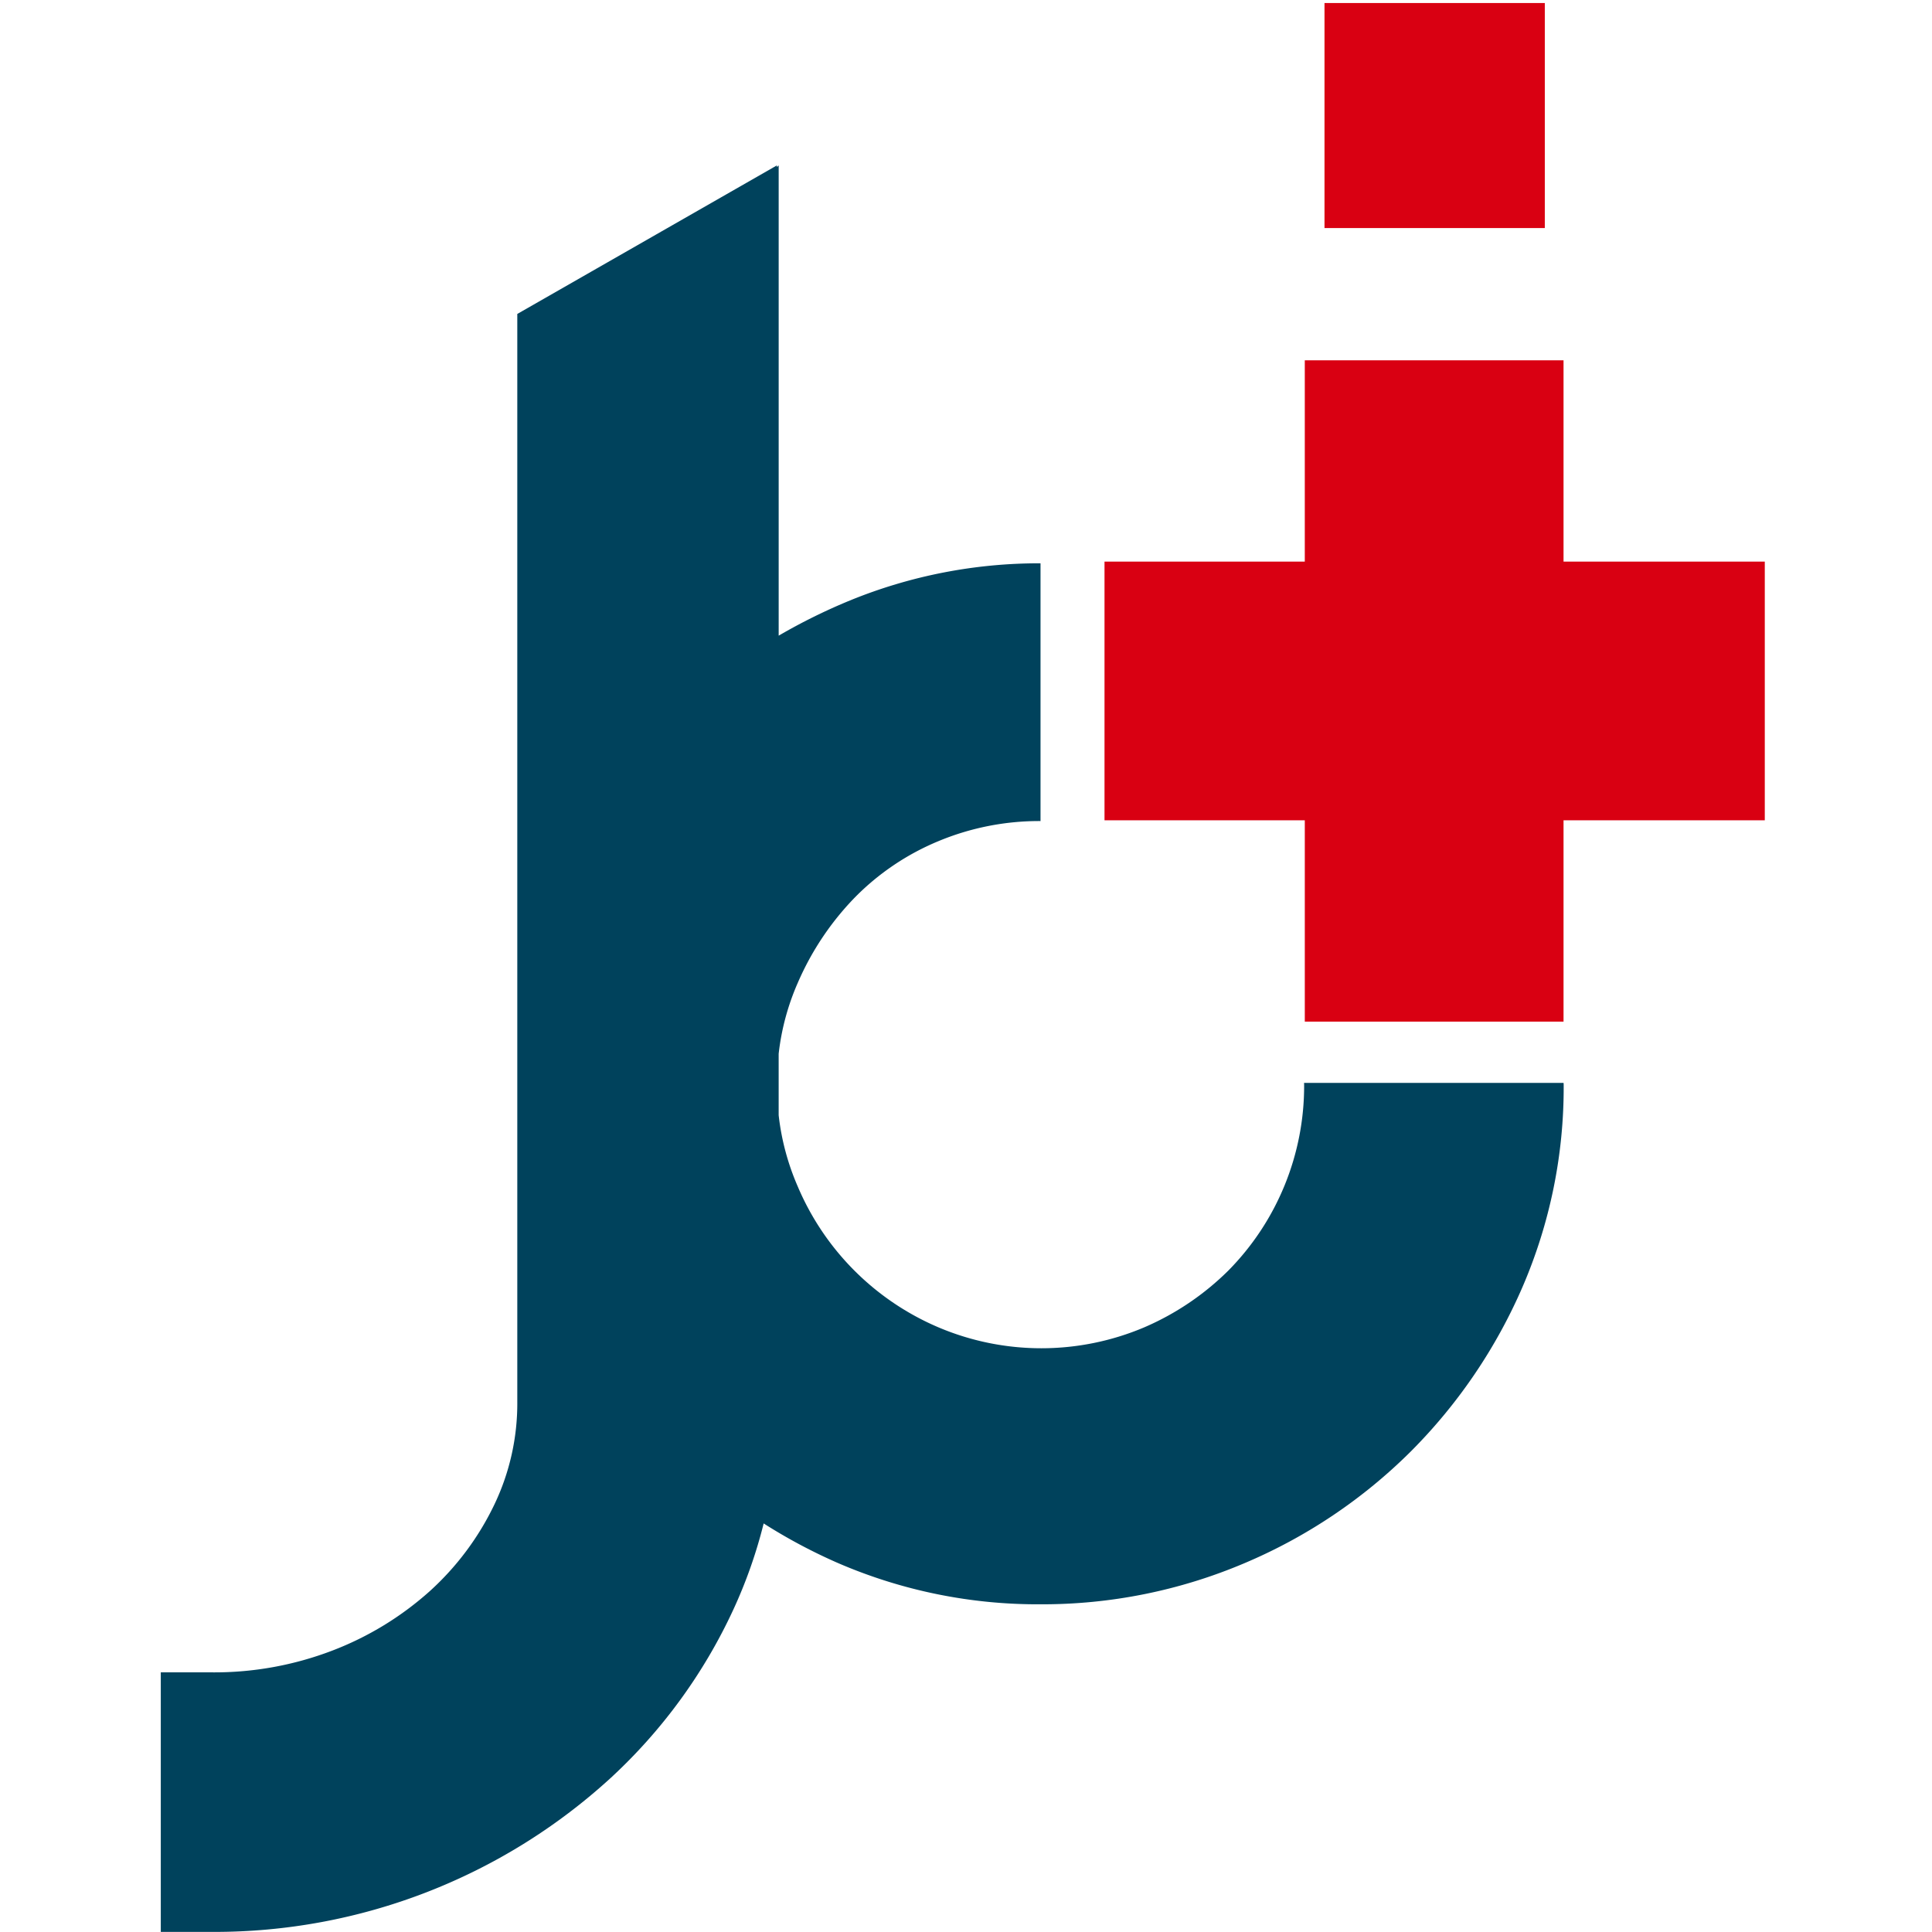 <?xml version="1.0" encoding="UTF-8"?>
<svg xmlns="http://www.w3.org/2000/svg" xmlns:xlink="http://www.w3.org/1999/xlink" width="240" height="240" viewBox="0 0 240 240">
  <defs>
    <clipPath id="clip-path">
      <rect id="Rectangle_187" data-name="Rectangle 187" width="240" height="240" transform="translate(171 77)" fill="#fff"></rect>
    </clipPath>
    <clipPath id="clip-path-2">
      <rect id="Rectangle_185" data-name="Rectangle 185" width="199.255" height="239.617" transform="translate(190.976 77.377)" fill="none"></rect>
    </clipPath>
  </defs>
  <g id="favicon" transform="translate(-171 -77)" clip-path="url(#clip-path)">
    <path id="Tracé_318" data-name="Tracé 318" d="M333.086,121.759v25.006H308.206V178.9h24.881V203.91h32.141V178.9h25V146.765h-25V121.759Z" fill="#d90012"></path>
    <g id="Groupe_206" data-name="Groupe 206">
      <g id="Groupe_205" data-name="Groupe 205" clip-path="url(#clip-path-2)">
        <path id="Tracé_319" data-name="Tracé 319" d="M365.234,211.52h-32.24c0,.076.01.149.01.225a32.644,32.644,0,0,1-9.425,23.1,33.764,33.764,0,0,1-10.457,7.051,32.744,32.744,0,0,1-25.523,0,33,33,0,0,1-17.5-17.508,30.7,30.7,0,0,1-2.371-8.854v-7.628a30.339,30.339,0,0,1,2.373-8.812,35.273,35.273,0,0,1,7.1-10.617,31.374,31.374,0,0,1,10.329-6.967,32.541,32.541,0,0,1,12.727-2.516V146.976a62.051,62.051,0,0,0-23.679,4.619,71.857,71.857,0,0,0-8.848,4.369V97.548l-.224.2v-.2L235.26,116l0,10.3v124.8a29.1,29.1,0,0,1-2.843,12.79,34.74,34.74,0,0,1-8.03,10.771,38.979,38.979,0,0,1-12.117,7.386,40.94,40.94,0,0,1-14.906,2.7h-6.391v32.241h6.391a72.885,72.885,0,0,0,49.516-19.142A66.263,66.263,0,0,0,262.1,276.947a60.132,60.132,0,0,0,3.765-10.7,67.373,67.373,0,0,0,9.246,4.926,62.485,62.485,0,0,0,25.142,5.118,64.2,64.2,0,0,0,25.323-5.1A65.272,65.272,0,0,0,346.26,257.3a66.082,66.082,0,0,0,13.866-20.416,62.49,62.49,0,0,0,5.119-25.143C365.245,211.669,365.234,211.6,365.234,211.52Z" fill="#00425c"></path>
      </g>
    </g>
    <rect id="Rectangle_186" data-name="Rectangle 186" width="27.368" height="27.954" transform="translate(335.534 77.376)" fill="#d90012"></rect>
  </g>
</svg>
